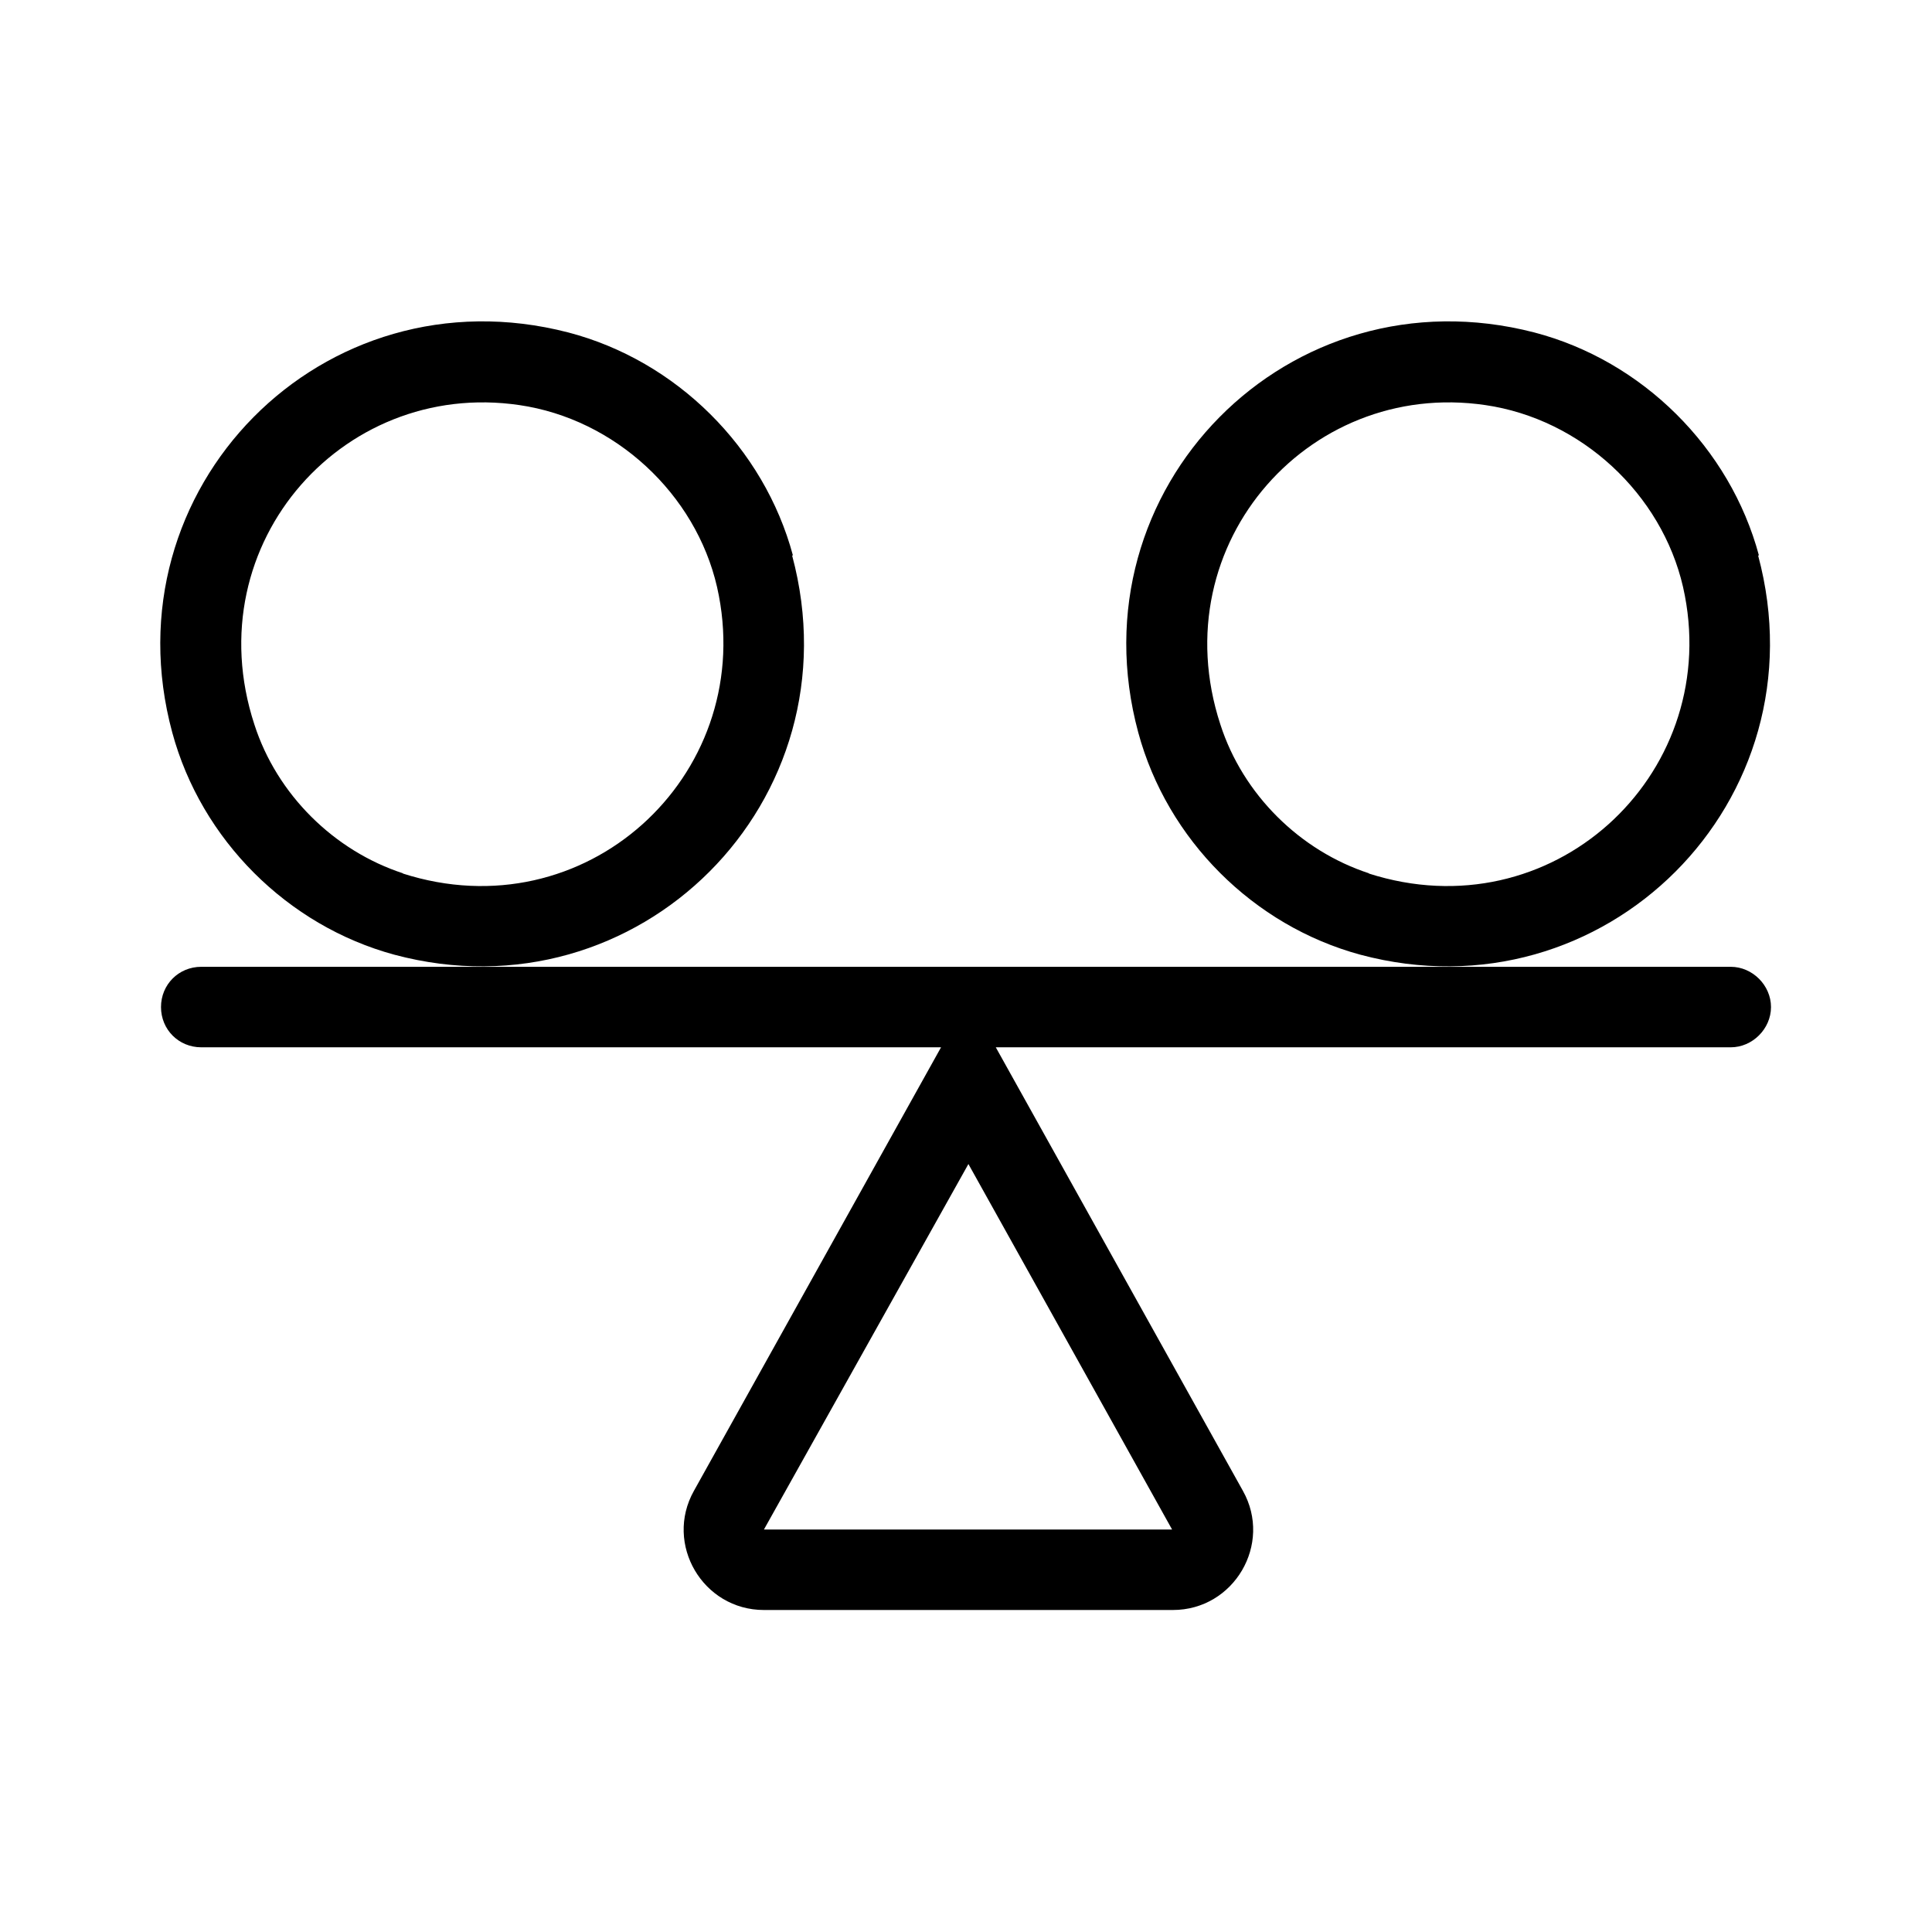 <svg xmlns="http://www.w3.org/2000/svg" viewBox="0 0 24 24">
  <path d="M9.85,6.9c-.36-1.34-1.45-2.42-2.79-2.77-3.05-.79-5.74,1.94-4.92,4.97,.36,1.33,1.43,2.4,2.76,2.76,3.03,.81,5.76-1.91,4.94-4.96Zm-4.84,3.95c-.86-.28-1.57-.98-1.85-1.85-.74-2.26,1.15-4.36,3.4-3.95,1.18,.22,2.15,1.18,2.37,2.35,.43,2.25-1.66,4.18-3.93,3.45Z"/>
  <path d="M21.5,12.01H2.5c-.28,0-.5,.22-.5,.5s.22,.5,.5,.5H11.69l-3.07,5.51c-.37,.66,.11,1.48,.87,1.48h5.08c.76,0,1.24-.82,.87-1.48l-3.07-5.51h9.13c.27,0,.5-.23,.5-.5s-.23-.5-.5-.5Zm-6.94,6.99h-5.07l2.54-4.54,2.53,4.54Z"/>
  <path d="M21.85,6.9c-.36-1.34-1.45-2.42-2.79-2.77-3.05-.79-5.74,1.94-4.92,4.97,.36,1.33,1.43,2.4,2.76,2.76,3.03,.81,5.76-1.91,4.94-4.96Zm-4.84,3.95c-.86-.28-1.57-.98-1.85-1.85-.74-2.26,1.15-4.36,3.4-3.95,1.18,.22,2.15,1.18,2.37,2.35,.43,2.25-1.66,4.18-3.93,3.45Z"/>
</svg>
